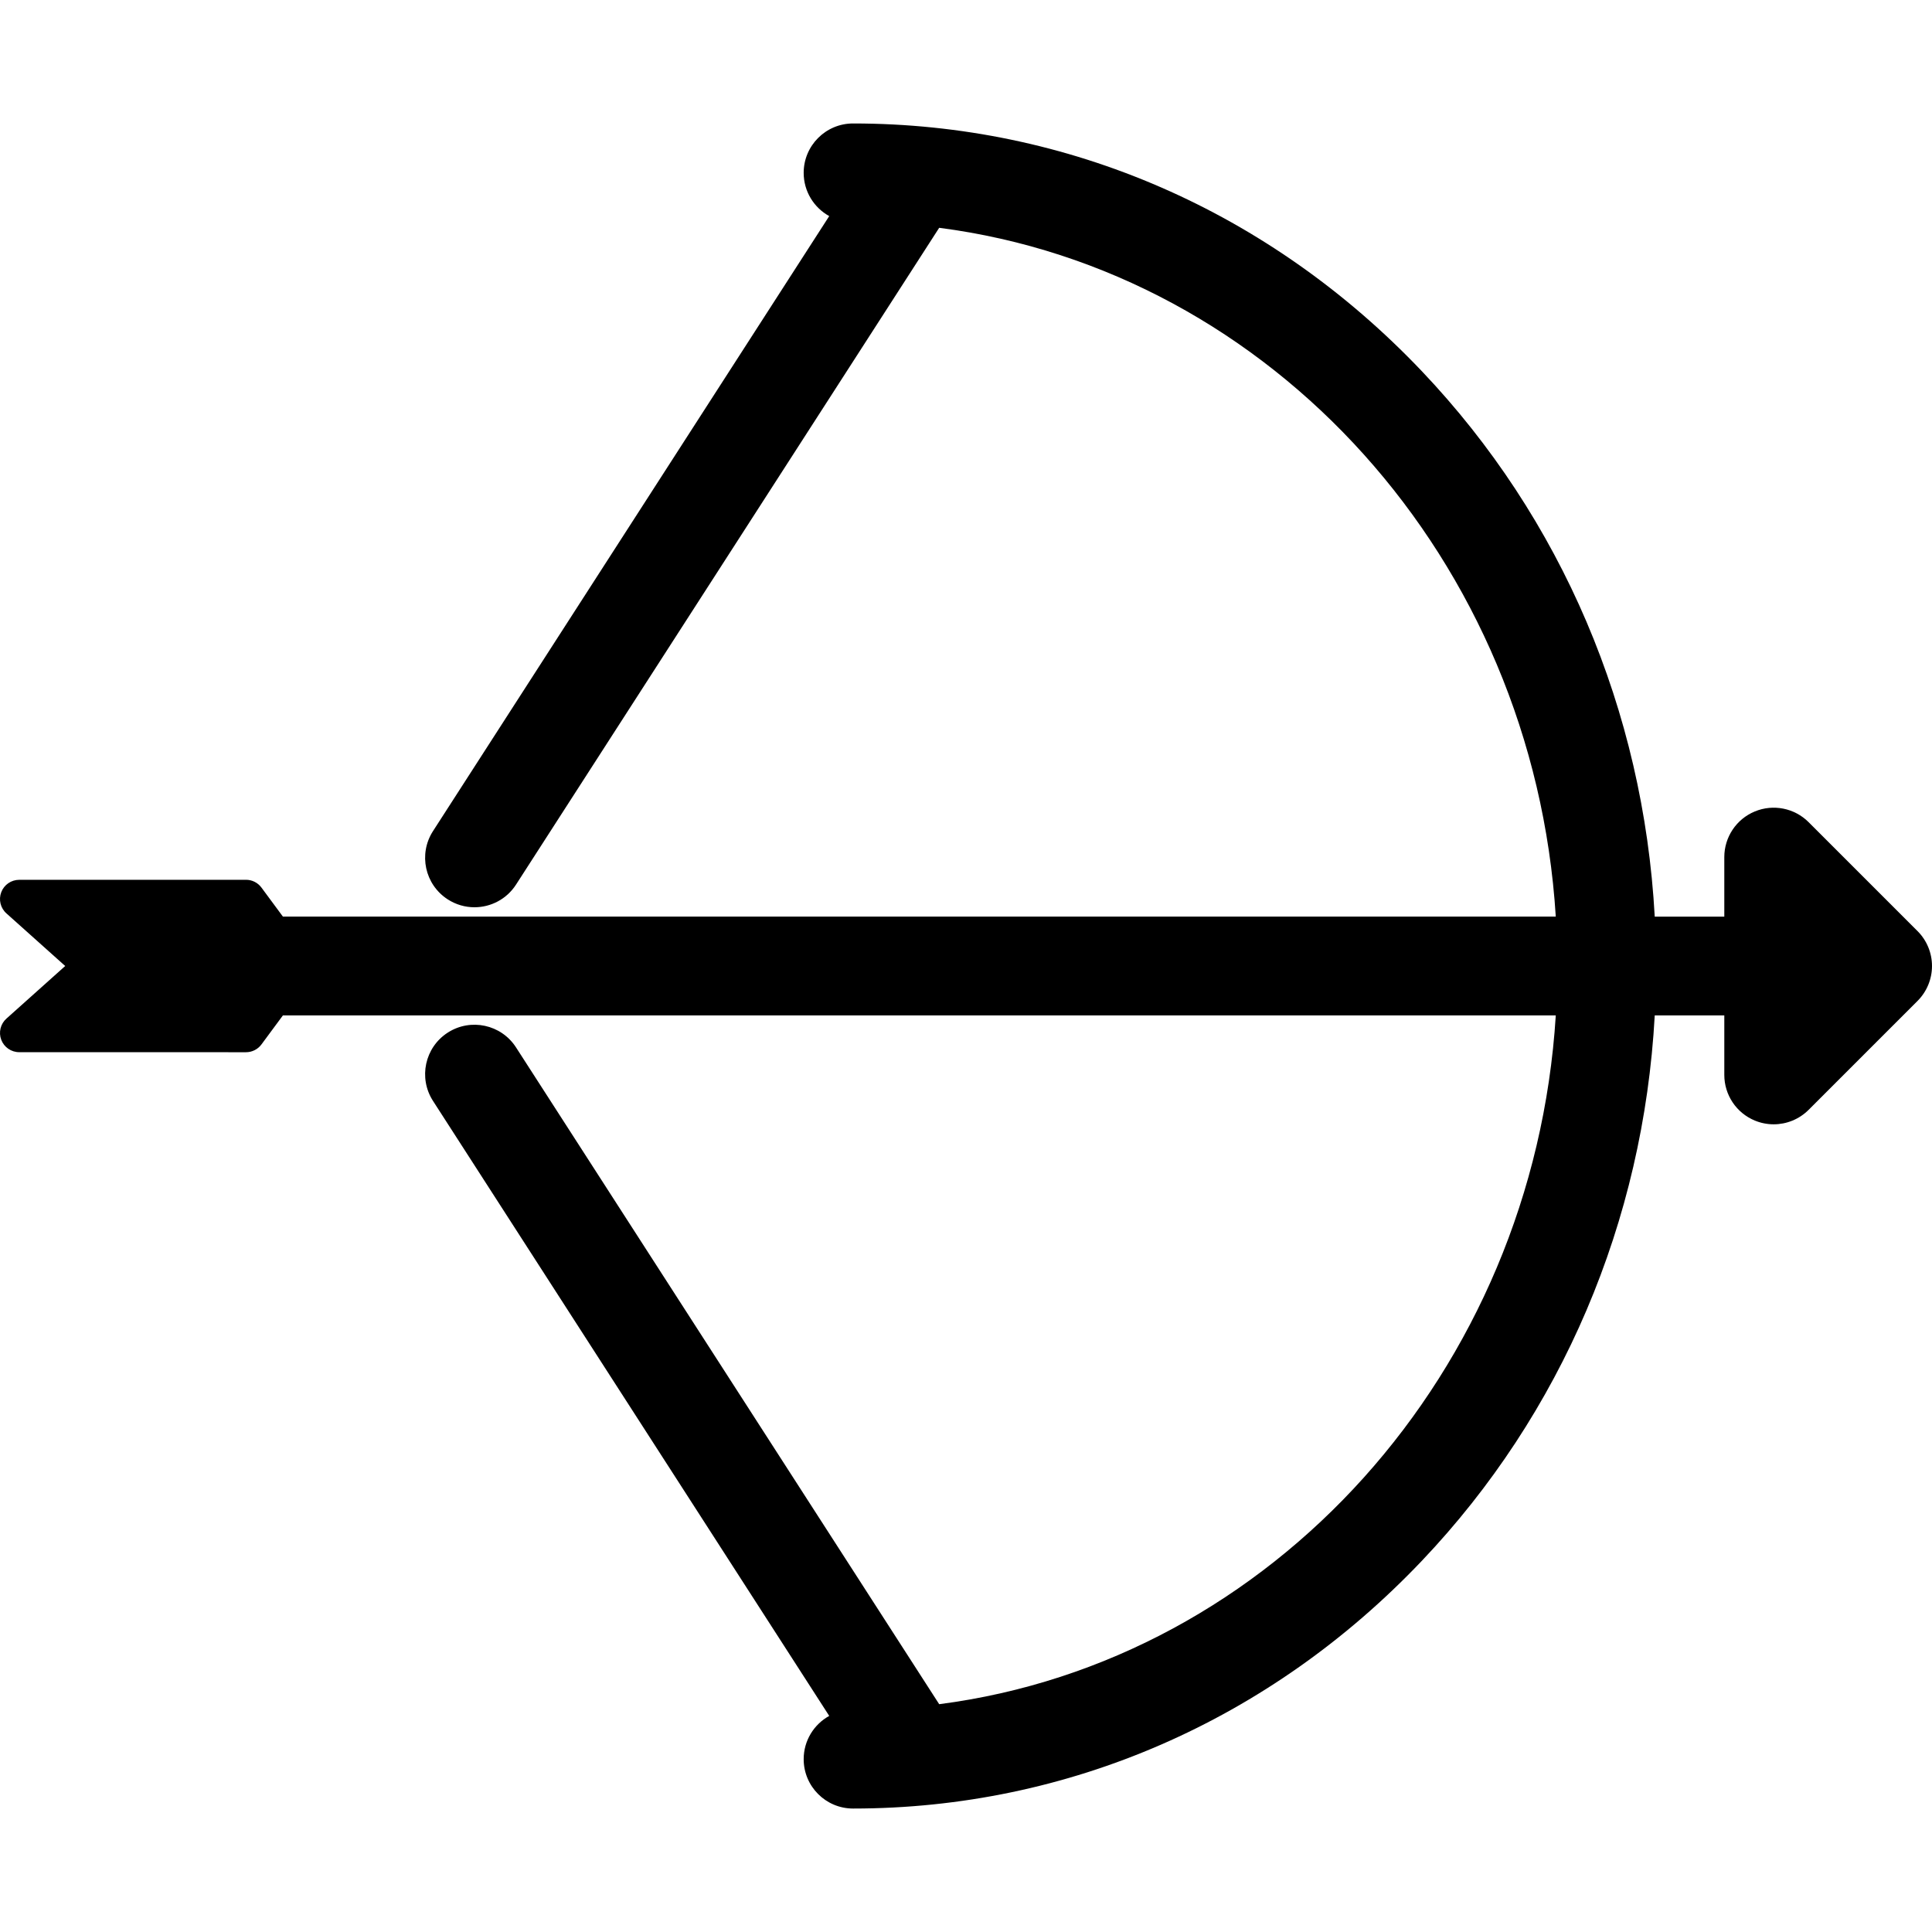 <?xml version="1.0" encoding="iso-8859-1"?>
<!-- Generator: Adobe Illustrator 16.0.0, SVG Export Plug-In . SVG Version: 6.00 Build 0)  -->
<!DOCTYPE svg PUBLIC "-//W3C//DTD SVG 1.1//EN" "http://www.w3.org/Graphics/SVG/1.1/DTD/svg11.dtd">
<svg version="1.1" id="Capa_1" xmlns="http://www.w3.org/2000/svg" xmlns:xlink="http://www.w3.org/1999/xlink" x="0px" y="0px"
	 width="489.002px" height="489.002px" viewBox="0 0 489.002 489.002" style="enable-background:new 0 0 489.002 489.002;"
	 xml:space="preserve">
<g>
	<path d="M0.321,263.186c0.72,1.885,2.528,3.129,4.546,3.129l57.396,0.009l0,0c1.543,0,2.996-0.732,3.914-1.974l5.433-7.349h322.168
		c-5.636,90.329-71.866,163.452-156.064,174.342L130.607,265.1c-3.738-5.803-11.475-7.477-17.278-3.738
		c-5.803,3.74-7.477,11.476-3.738,17.279l100.291,155.665c-3.854,2.129-6.467,6.231-6.467,10.946c0,6.903,5.596,12.5,12.5,12.5
		c54.416,0,105.538-22.263,143.952-62.688c35.432-37.285,56.103-85.918,58.957-138.063h17.609v15.067
		c0,5.057,3.045,9.615,7.716,11.549c1.547,0.641,3.17,0.951,4.781,0.951c3.253,0,6.451-1.271,8.842-3.661l27.568-27.568
		c2.344-2.344,3.661-5.522,3.661-8.839c0-3.316-1.317-6.495-3.661-8.839l-27.568-27.568c-3.575-3.575-8.951-4.645-13.623-2.709
		c-4.671,1.935-7.716,6.493-7.716,11.548v15.069h-17.609c-2.854-52.145-23.525-100.778-58.957-138.063
		C321.453,53.513,270.331,31.25,215.916,31.25c-6.904,0-12.5,5.597-12.5,12.5c0,4.715,2.613,8.817,6.467,10.946L109.592,210.362
		c-3.739,5.803-2.065,13.539,3.738,17.278c2.094,1.349,4.439,1.994,6.758,1.994c4.107,0,8.13-2.022,10.52-5.731L237.713,57.659
		c84.198,10.89,150.428,84.013,156.064,174.342H71.609l-5.433-7.349c-0.918-1.241-2.371-1.974-3.914-1.973l-57.396,0.008
		c-2.018,0-3.826,1.245-4.546,3.13c-0.72,1.884-0.203,4.018,1.301,5.363l14.883,13.321L1.621,257.822
		C0.118,259.167-0.399,261.301,0.321,263.186z"/>
</g>
<g>
</g>
<g>
</g>
<g>
</g>
<g>
</g>
<g>
</g>
<g>
</g>
<g>
</g>
<g>
</g>
<g>
</g>
<g>
</g>
<g>
</g>
<g>
</g>
<g>
</g>
<g>
</g>
<g>
</g>
</svg>

